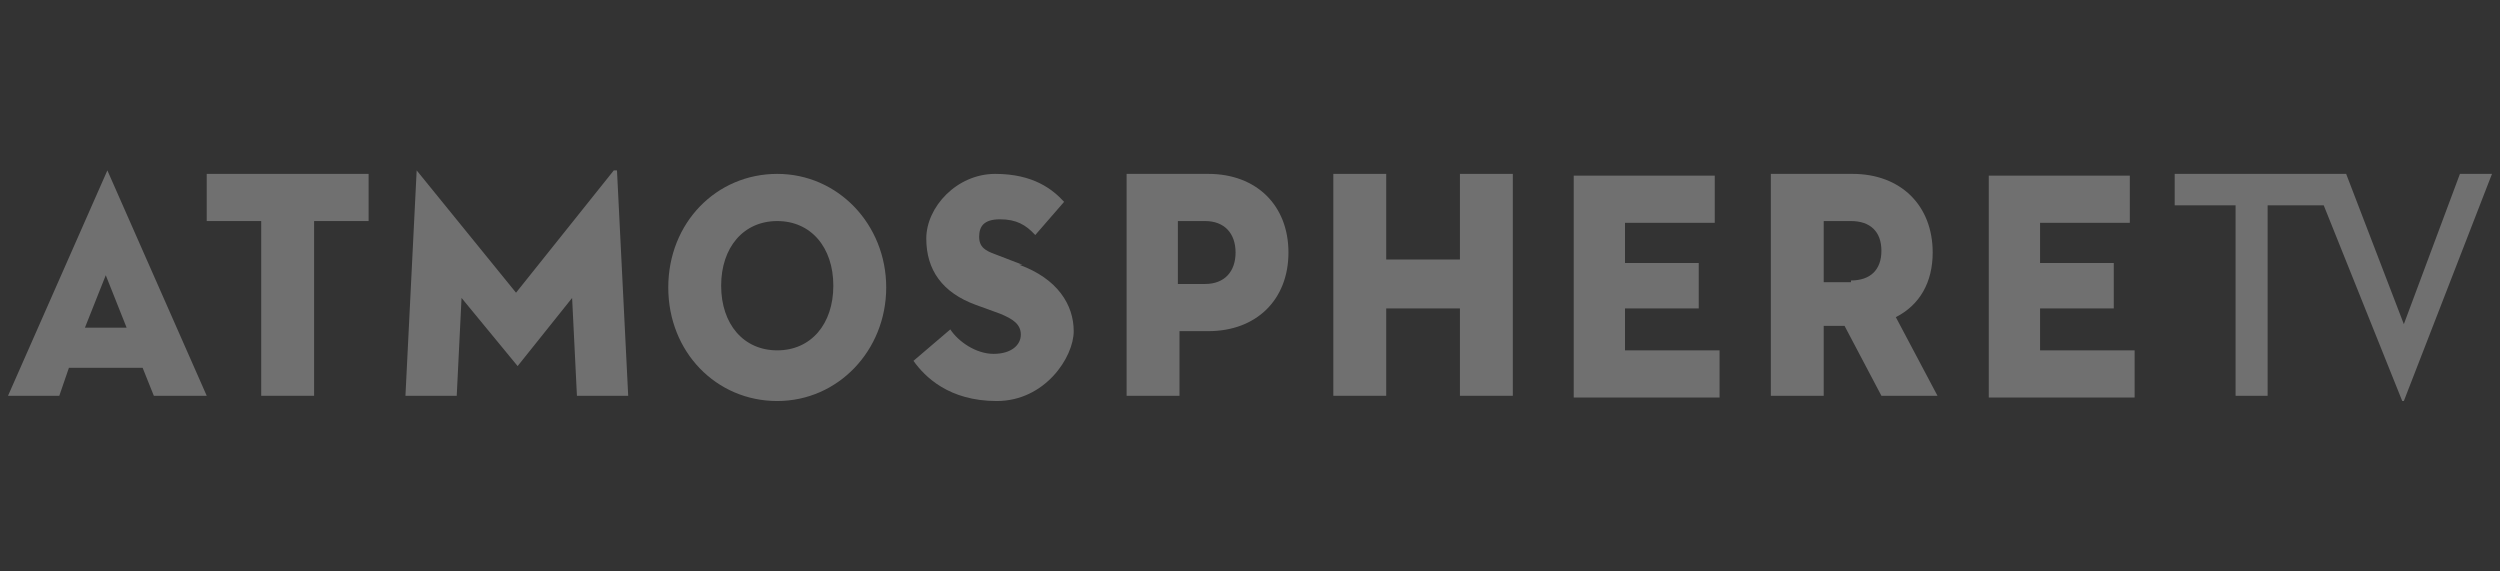 <svg width="175" height="40" viewBox="0 0 175 40" fill="none" xmlns="http://www.w3.org/2000/svg">
<rect x="0" y="0" width="175" height="40" fill="#333333" stroke="none"/>
<path d="M7.516 11.928L0.561 27.705H4.151L4.824 25.748H9.984L10.769 27.705H14.471L7.516 11.928ZM5.946 22.935L7.404 19.266L8.862 22.935H5.946Z" fill="white" fill-opacity="0.3"/>
<path d="M14.471 12.172V15.474H18.285V27.705H21.987V15.474H25.802V12.172H14.471Z" fill="white" fill-opacity="0.3"/>
<path d="M42.965 11.928L36.122 20.489L29.167 11.928L28.381 27.705H31.971L32.308 20.856L36.234 25.626L40.048 20.856L40.385 27.705H43.974L43.189 11.928H42.965Z" fill="white" fill-opacity="0.3"/>
<path d="M54.407 12.172C50.144 12.172 46.779 15.597 46.779 20.122C46.779 24.647 50.144 28.072 54.407 28.072C58.67 28.072 62.035 24.525 62.035 20.122C62.035 15.719 58.67 12.172 54.407 12.172ZM54.407 24.525C52.051 24.525 50.481 22.691 50.481 20C50.481 17.309 52.051 15.474 54.407 15.474C56.763 15.474 58.333 17.309 58.333 20C58.333 22.691 56.763 24.525 54.407 24.525Z" fill="white" fill-opacity="0.3"/>
<path d="M71.57 18.532L69.663 17.798C68.99 17.554 68.541 17.309 68.541 16.575C68.541 15.841 68.878 15.352 70 15.352C71.122 15.352 71.795 15.719 72.468 16.453L74.487 14.129C73.702 13.273 72.356 12.172 69.663 12.172C66.971 12.172 64.84 14.496 64.84 16.698C64.84 18.899 65.961 20.489 68.317 21.345L70 21.957C70.897 22.324 71.458 22.691 71.458 23.424C71.458 24.158 70.785 24.77 69.551 24.77C68.317 24.77 67.083 23.914 66.522 23.058L63.942 25.259C64.727 26.36 66.41 28.072 69.775 28.072C73.141 28.072 75.16 25.014 75.16 23.18C75.16 21.345 74.038 19.511 71.346 18.532H71.57Z" fill="white" fill-opacity="0.3"/>
<path d="M84.583 12.172H78.862V27.705H82.564V23.18H84.583C87.949 23.18 90.192 20.978 90.192 17.676C90.192 14.374 87.949 12.172 84.583 12.172ZM84.359 19.878H82.451V15.474H84.359C85.705 15.474 86.49 16.331 86.49 17.676C86.49 19.021 85.705 19.878 84.359 19.878Z" fill="white" fill-opacity="0.3"/>
<path d="M102.195 12.172V18.165H97.035V12.172H93.333V27.705H97.035V21.59H102.195V27.705H105.897V12.172H102.195Z" fill="white" fill-opacity="0.3"/>
<path d="M113.75 24.525V21.59H118.911V18.41H113.75V15.597H120.032V12.294H110.161V27.827H120.369V24.525H113.75Z" fill="white" fill-opacity="0.3"/>
<path d="M132.708 22.201C134.391 21.345 135.288 19.755 135.288 17.676C135.288 14.374 133.045 12.172 129.68 12.172H123.958V27.705H127.66V22.813H129.119L131.699 27.705H135.625L132.708 22.201ZM129.568 19.755H127.66V15.474H129.568C130.913 15.474 131.699 16.208 131.699 17.554C131.699 18.899 130.913 19.633 129.568 19.633V19.755Z" fill="white" fill-opacity="0.3"/>
<path d="M142.805 24.525V21.59H147.964V18.41H142.805V15.597H149.087V12.294H139.214V27.827H149.423V24.525H142.805Z" fill="white" fill-opacity="0.3"/>
<path d="M172.195 12.172L168.269 22.691L164.231 12.172H152.228V14.374H156.491V27.705H158.734V14.374H162.661L168.157 28.072H168.269L174.439 12.172H172.195Z" fill="white" fill-opacity="0.3"/>
</svg>
